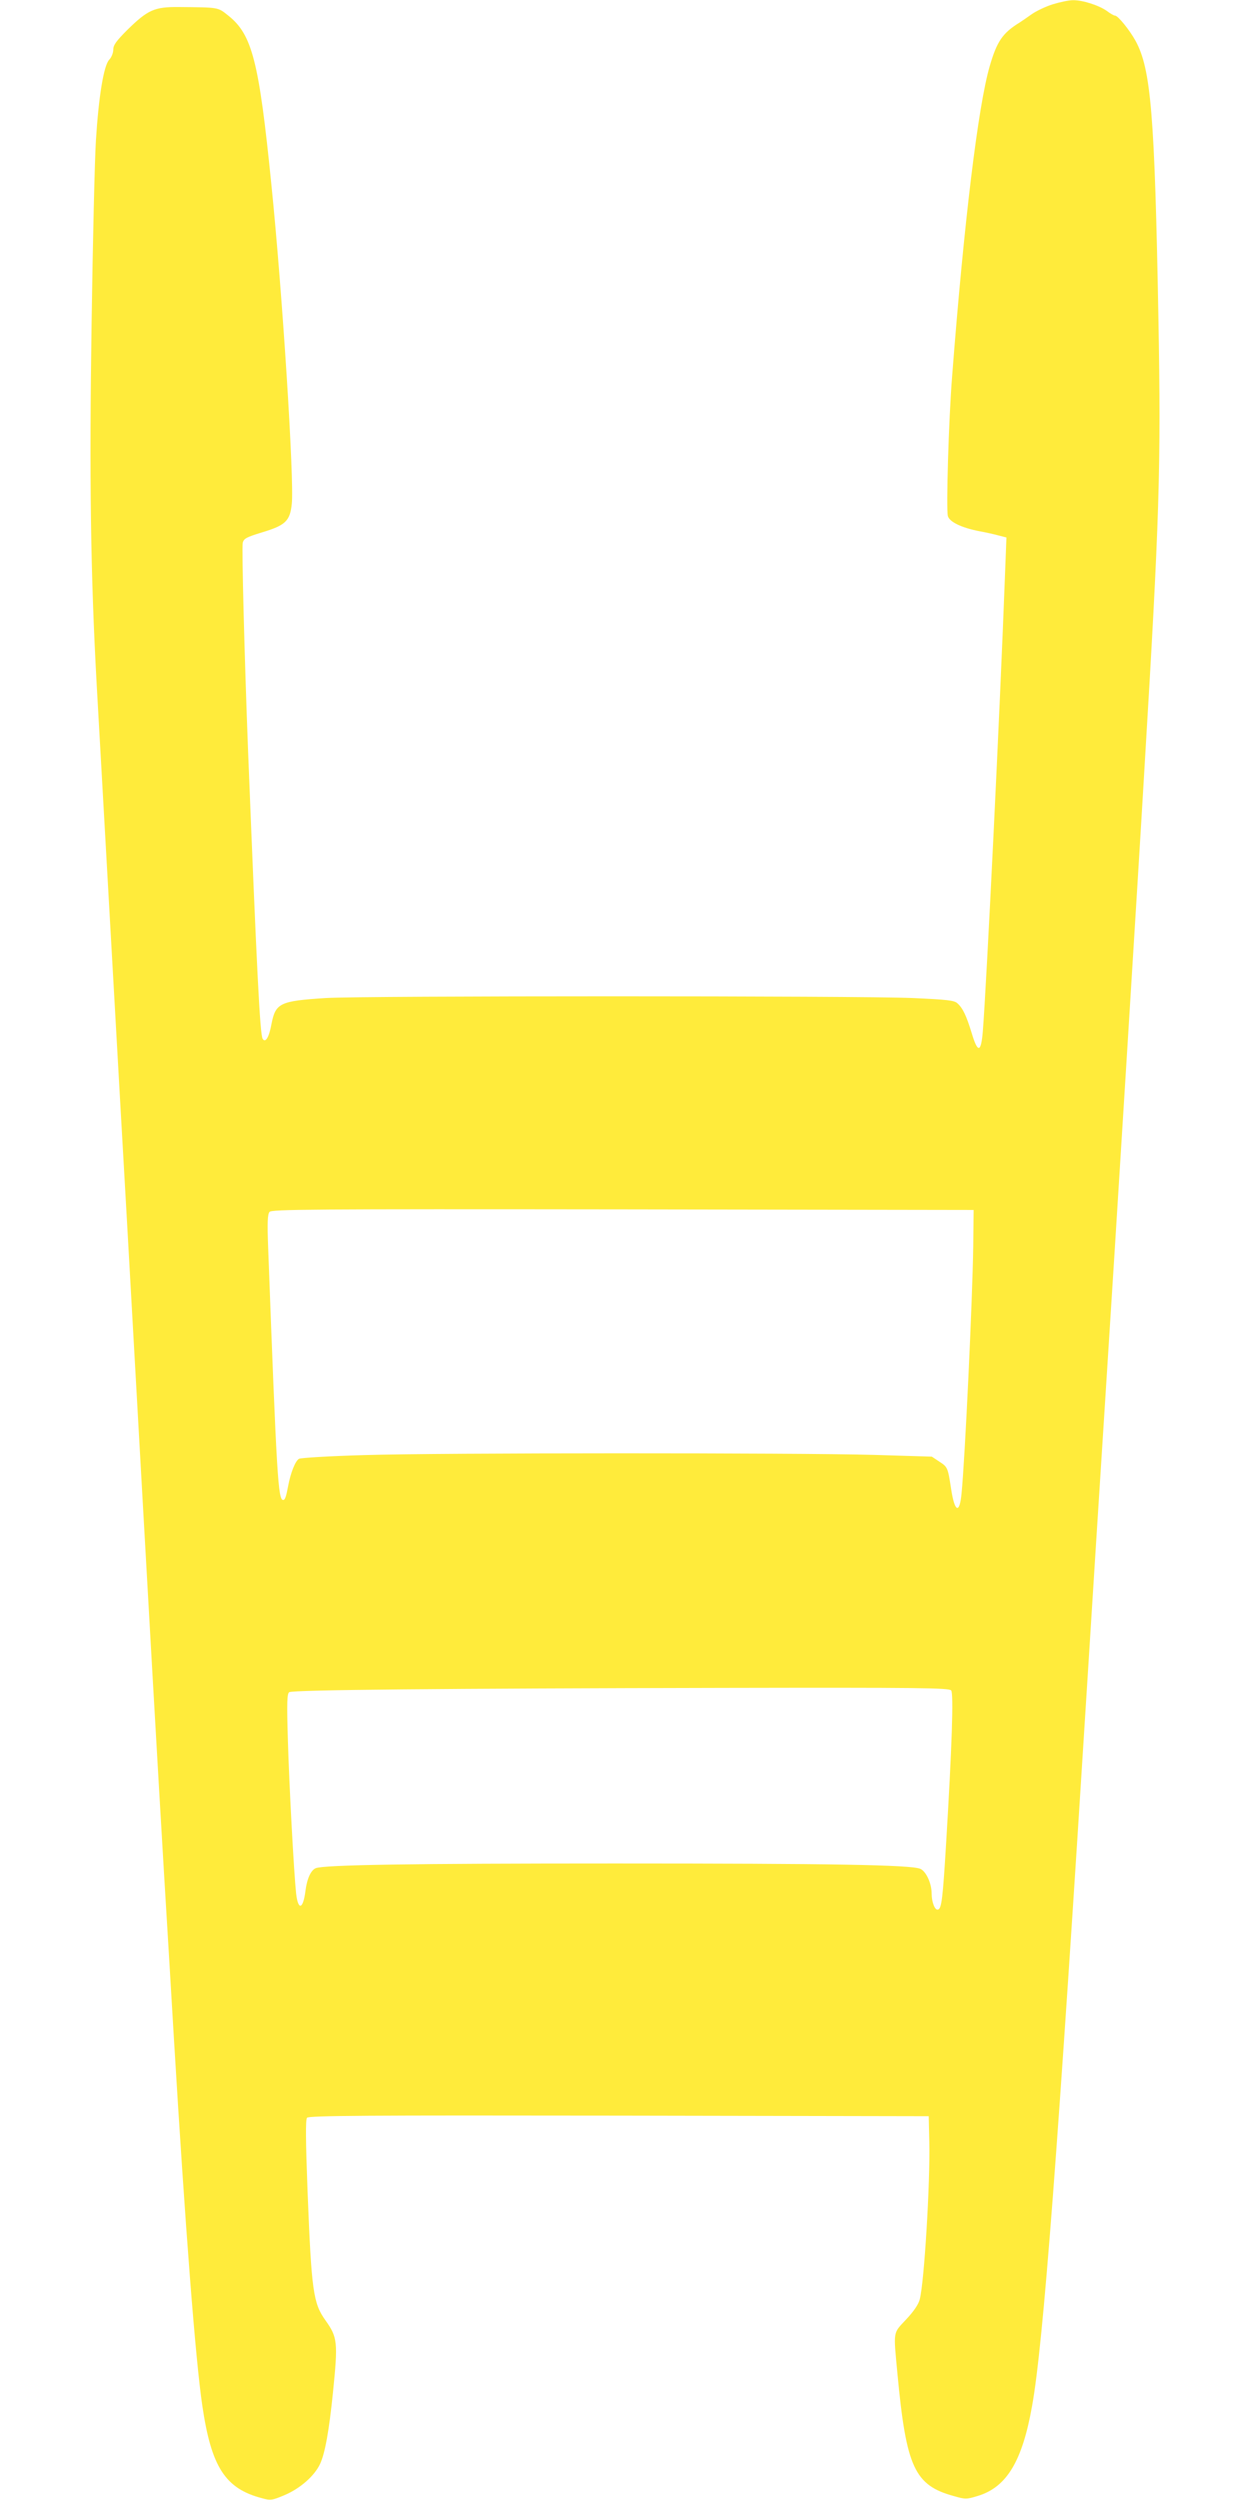 <?xml version="1.0" standalone="no"?>
<!DOCTYPE svg PUBLIC "-//W3C//DTD SVG 20010904//EN"
 "http://www.w3.org/TR/2001/REC-SVG-20010904/DTD/svg10.dtd">
<svg version="1.0" xmlns="http://www.w3.org/2000/svg"
 width="640pt" height="1280pt" viewBox="0 0 640 1280"
 preserveAspectRatio="xMidYMid meet">
<g transform="translate(0,1280) scale(0.1,-0.1)"
fill="#ffeb3b" stroke="none">
<path d="M5390 12778 c-35 -11 -84 -34 -108 -51 -25 -18 -52 -36 -61 -42 -88
-54 -117 -97 -154 -225 -59 -204 -131 -794 -192 -1585 -18 -226 -31 -679 -22
-717 8 -30 69 -60 162 -78 33 -6 78 -16 99 -22 l39 -10 -7 -181 c-26 -703 -95
-2113 -114 -2348 -9 -110 -26 -112 -57 -8 -27 88 -45 127 -73 152 -16 15 -50
19 -228 27 -275 12 -2816 12 -3007 0 -235 -15 -256 -26 -277 -133 -12 -67 -31
-99 -45 -76 -14 21 -30 349 -75 1479 -18 472 -33 1038 -27 1062 6 21 20 28 98
52 120 36 144 58 153 146 13 121 -48 1084 -105 1640 -63 627 -98 763 -220 860
-55 44 -47 42 -254 44 -124 1 -158 -14 -263 -117 -57 -57 -72 -78 -72 -101 0
-16 -9 -40 -21 -52 -28 -30 -54 -189 -68 -415 -6 -96 -16 -517 -22 -934 -12
-797 -5 -1285 26 -1849 18 -322 88 -1561 120 -2131 8 -143 24 -420 35 -615
134 -2392 152 -2701 190 -3345 17 -275 39 -651 50 -835 59 -982 111 -1653 146
-1888 46 -313 117 -424 306 -473 43 -12 51 -11 115 16 80 34 153 98 182 160
25 54 46 169 66 367 26 257 23 281 -38 367 -63 88 -72 148 -92 656 -10 264
-11 373 -3 382 8 11 305 13 1597 11 l1586 -3 3 -130 c5 -208 -26 -722 -49
-808 -6 -25 -32 -63 -70 -103 -68 -73 -65 -54 -44 -279 45 -477 87 -570 289
-625 59 -17 64 -17 123 1 147 45 227 177 277 459 57 313 132 1298 286 3755 29
467 49 773 90 1418 46 713 172 2738 199 3202 78 1295 86 1549 72 2320 -19
1040 -38 1271 -117 1416 -31 56 -90 129 -105 129 -6 0 -25 11 -42 24 -41 29
-125 56 -174 55 -21 0 -67 -10 -103 -21z m-407 -6358 c-4 -277 -42 -1087 -60
-1268 -10 -105 -35 -95 -53 23 -17 111 -18 114 -60 141 l-39 26 -298 9 c-404
11 -2212 11 -2605 -1 -181 -5 -326 -14 -337 -19 -19 -11 -43 -71 -56 -141 -10
-54 -16 -70 -25 -70 -26 0 -33 110 -77 1292 -5 129 -3 171 7 183 11 13 201 15
1809 13 l1796 -3 -2 -185z m-113 -2275 c13 -16 4 -288 -26 -785 -17 -281 -23
-331 -41 -337 -16 -6 -33 38 -33 82 0 53 -29 115 -59 127 -51 20 -453 27
-1561 27 -1047 0 -1489 -7 -1533 -24 -25 -10 -45 -53 -53 -116 -12 -96 -38
-103 -48 -12 -11 104 -35 542 -42 784 -6 196 -4 238 7 245 18 12 797 19 2230
22 996 2 1148 0 1159 -13z"/>
</g>
</svg>
